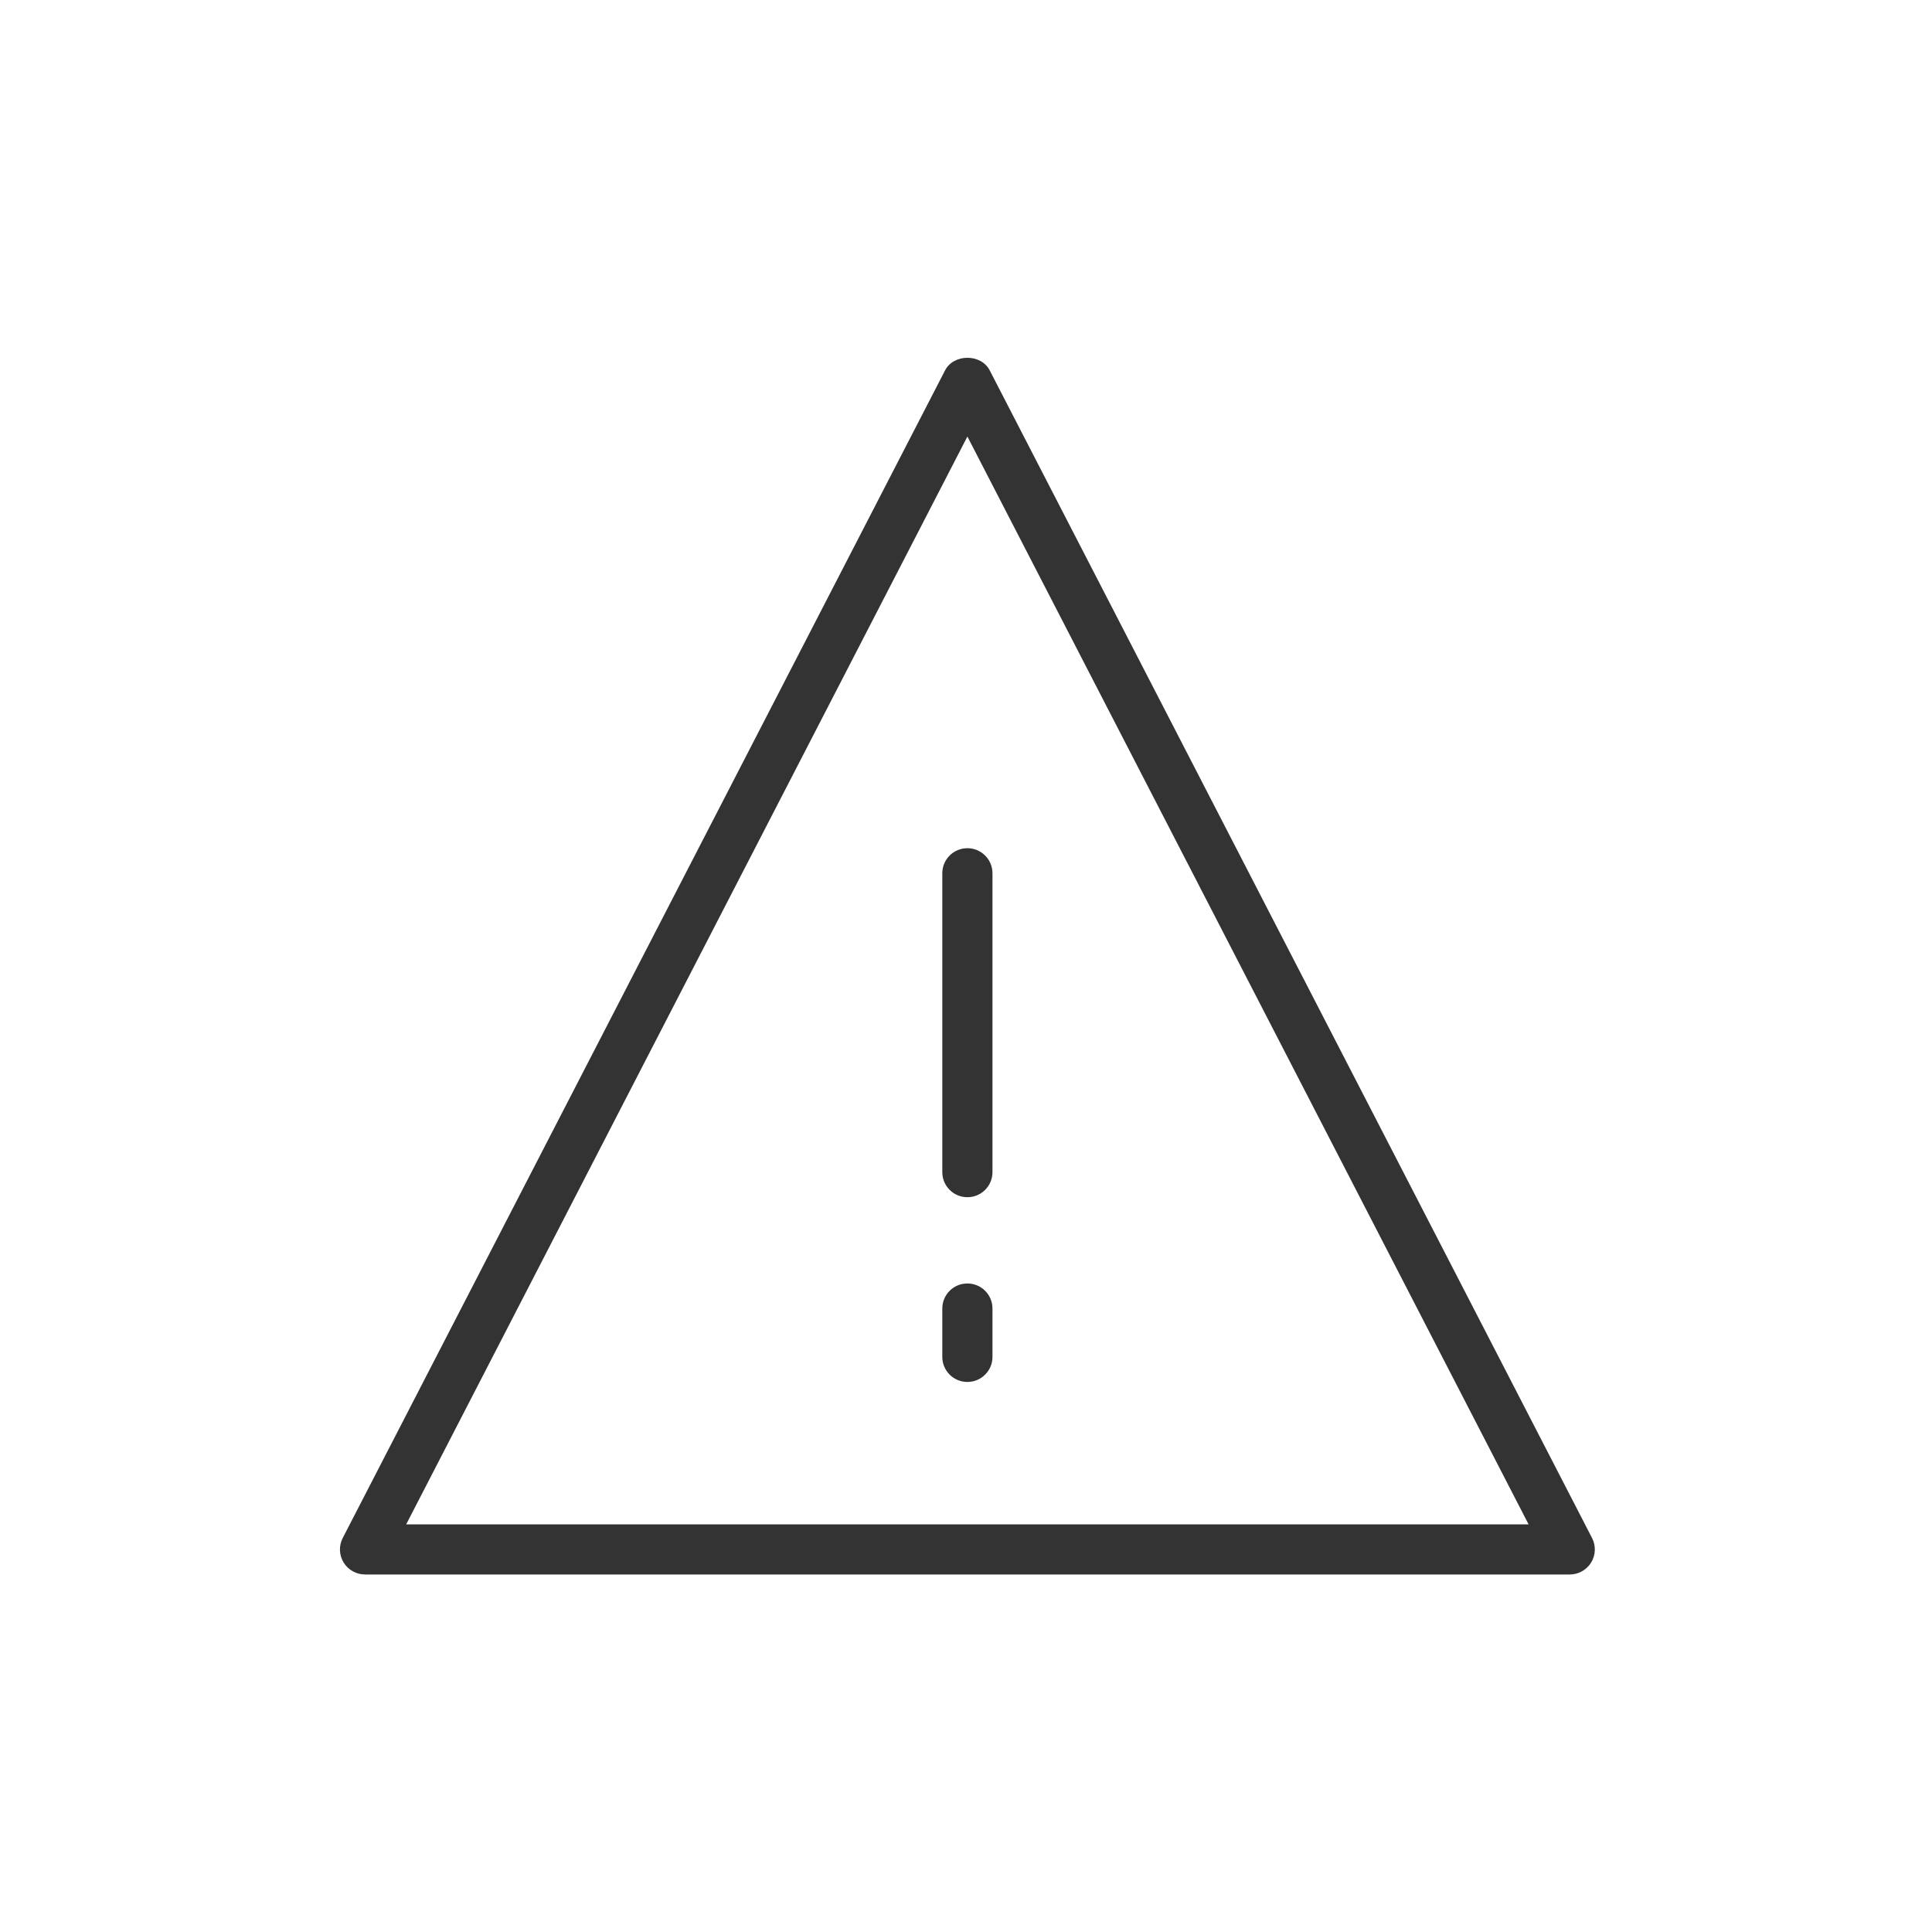<svg xmlns="http://www.w3.org/2000/svg" xmlns:xlink="http://www.w3.org/1999/xlink" width="300" zoomAndPan="magnify" viewBox="0 0 224.88 225" height="300" preserveAspectRatio="xMidYMid meet" version="1.0"><defs><clipPath id="e9422da7b8"><path d="M 39.531 41.668 L 185.672 41.668 L 185.672 183.344 L 39.531 183.344 Z M 39.531 41.668 " clip-rule="nonzero"/></clipPath></defs><g clip-path="url(#e9422da7b8)"><path fill="#333333" d="M 47.242 177.531 L 177.961 177.531 L 112.602 50.84 Z M 182.75 183.363 L 42.453 183.363 C 41.43 183.363 40.488 182.832 39.957 181.969 C 39.426 181.094 39.387 180.016 39.855 179.113 L 110.004 43.129 C 111.008 41.18 114.195 41.18 115.199 43.129 L 185.348 179.113 C 185.816 180.016 185.777 181.094 185.246 181.969 C 184.715 182.832 183.773 183.363 182.75 183.363 " fill-opacity="1" fill-rule="nonzero"/></g><path fill="#333333" d="M 112.602 139.426 C 110.984 139.426 109.68 138.121 109.68 136.508 L 109.68 101.699 C 109.68 100.09 110.984 98.781 112.602 98.781 C 114.219 98.781 115.523 100.09 115.523 101.699 L 115.523 136.508 C 115.523 138.121 114.219 139.426 112.602 139.426 " fill-opacity="1" fill-rule="nonzero"/><path fill="#333333" d="M 112.602 160.941 C 110.984 160.941 109.68 159.637 109.68 158.023 L 109.68 152.391 C 109.68 150.777 110.984 149.473 112.602 149.473 C 114.219 149.473 115.523 150.777 115.523 152.391 L 115.523 158.023 C 115.523 159.637 114.219 160.941 112.602 160.941 " fill-opacity="1" fill-rule="nonzero"/></svg>